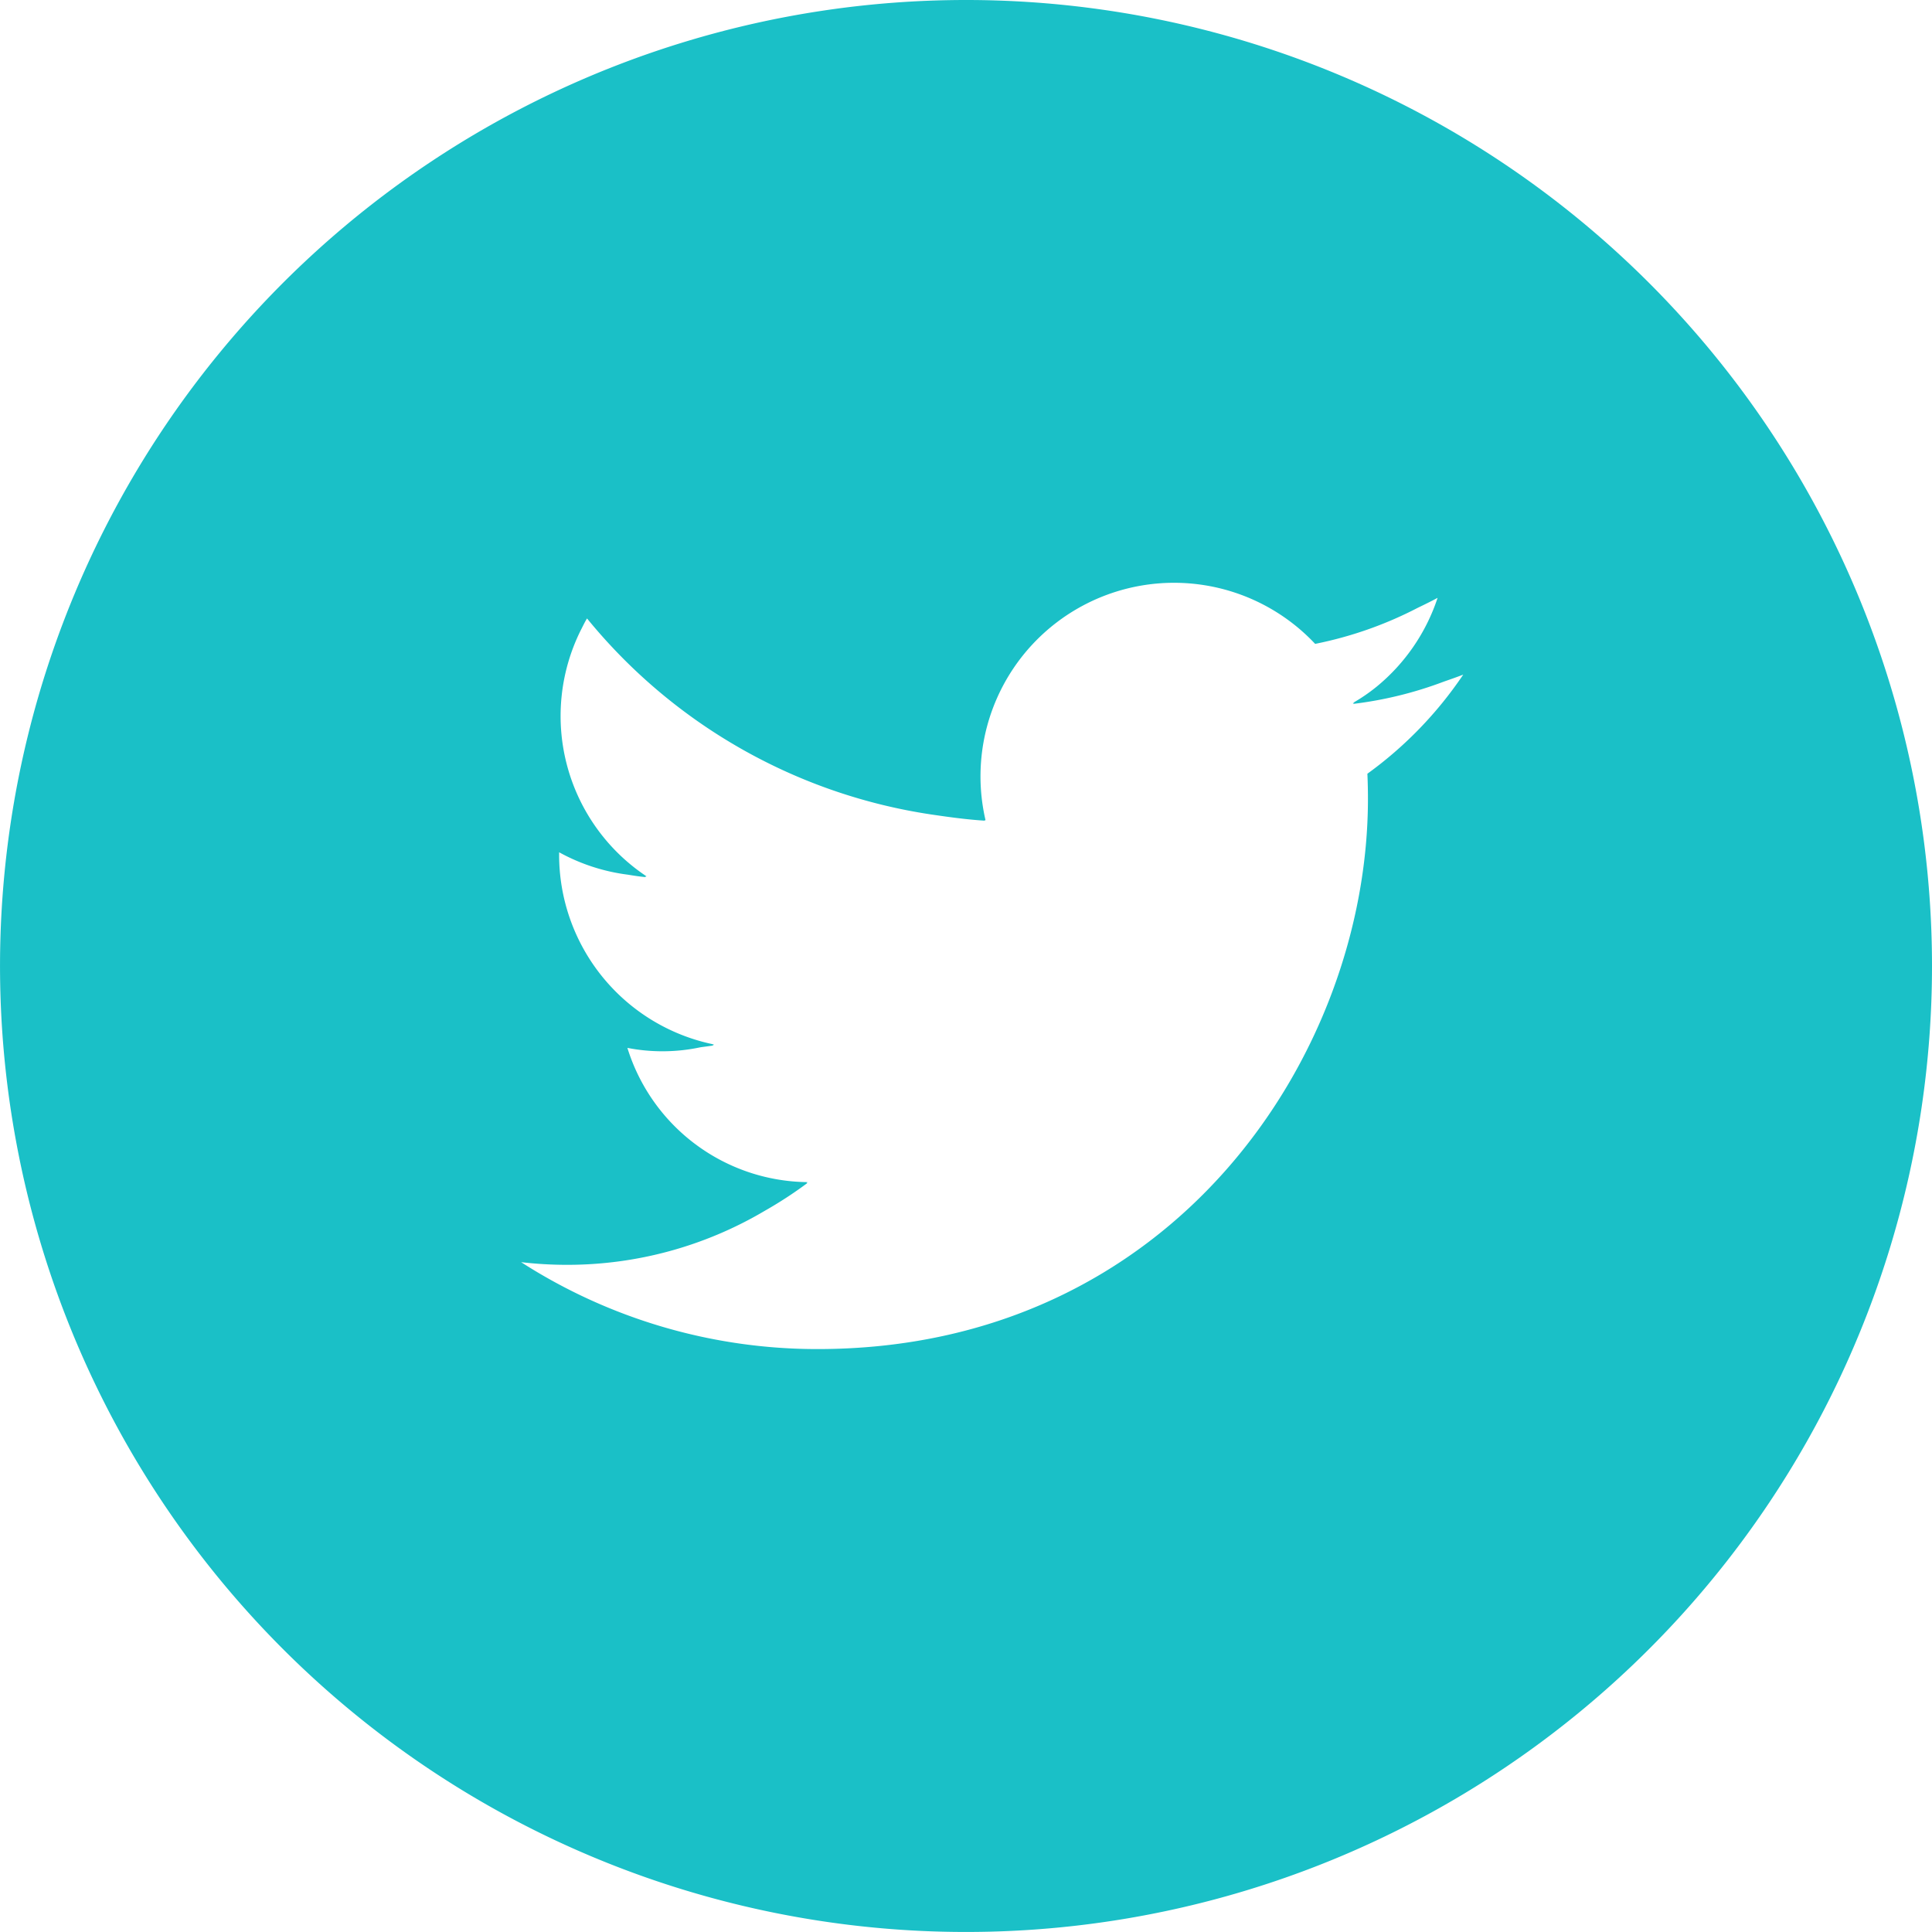 <svg id="twitterのアイコン素材_その2" data-name="twitterのアイコン素材 その2" xmlns="http://www.w3.org/2000/svg" width="72.563" height="72.563" viewBox="0 0 72.563 72.563">
  <path id="パス_404" data-name="パス 404" d="M36.281,0A36.281,36.281,0,1,0,72.563,36.281,36.281,36.281,0,0,0,36.281,0Zm.7,30.809.035,0a7.269,7.269,0,0,1,12.379-6.626,14.52,14.52,0,0,0,3.845-1.35c.252-.122.505-.244.754-.379a7.252,7.252,0,0,1-2.288,3.335,6.647,6.647,0,0,1-.9.616l.065-.01c-.021.013-.039.031-.061.044A14.541,14.541,0,0,0,54.23,25.6c.243-.084.486-.169.727-.262a14.777,14.777,0,0,1-3.6,3.722q.021.467.021.94c0,9.6-7.307,20.669-20.67,20.669a20.562,20.562,0,0,1-11.136-3.264,14.793,14.793,0,0,0,1.733.1,14.556,14.556,0,0,0,7.424-2.032,15.443,15.443,0,0,0,1.6-1.044c-.014,0-.027,0-.04,0l.041-.03a7.161,7.161,0,0,1-6.766-5.042,6.858,6.858,0,0,0,2.745-.023c.17-.024.341-.044.508-.071-.022,0-.042-.014-.064-.019.023-.006.048-.008.07-.014A7.269,7.269,0,0,1,21,32.1c0-.028,0-.055,0-.082l0-.008a7.235,7.235,0,0,0,2.584.842c.228.038.456.073.685.093-.016-.01-.029-.023-.045-.034.022,0,.042.005.063.006a7.231,7.231,0,0,1-2.471-9.253c.076-.146.144-.295.232-.436A20.627,20.627,0,0,0,35.2,30.623c.59.086,1.181.162,1.779.2C36.981,30.817,36.98,30.813,36.979,30.809Z" fill="#1ac0c7"/>
</svg>
